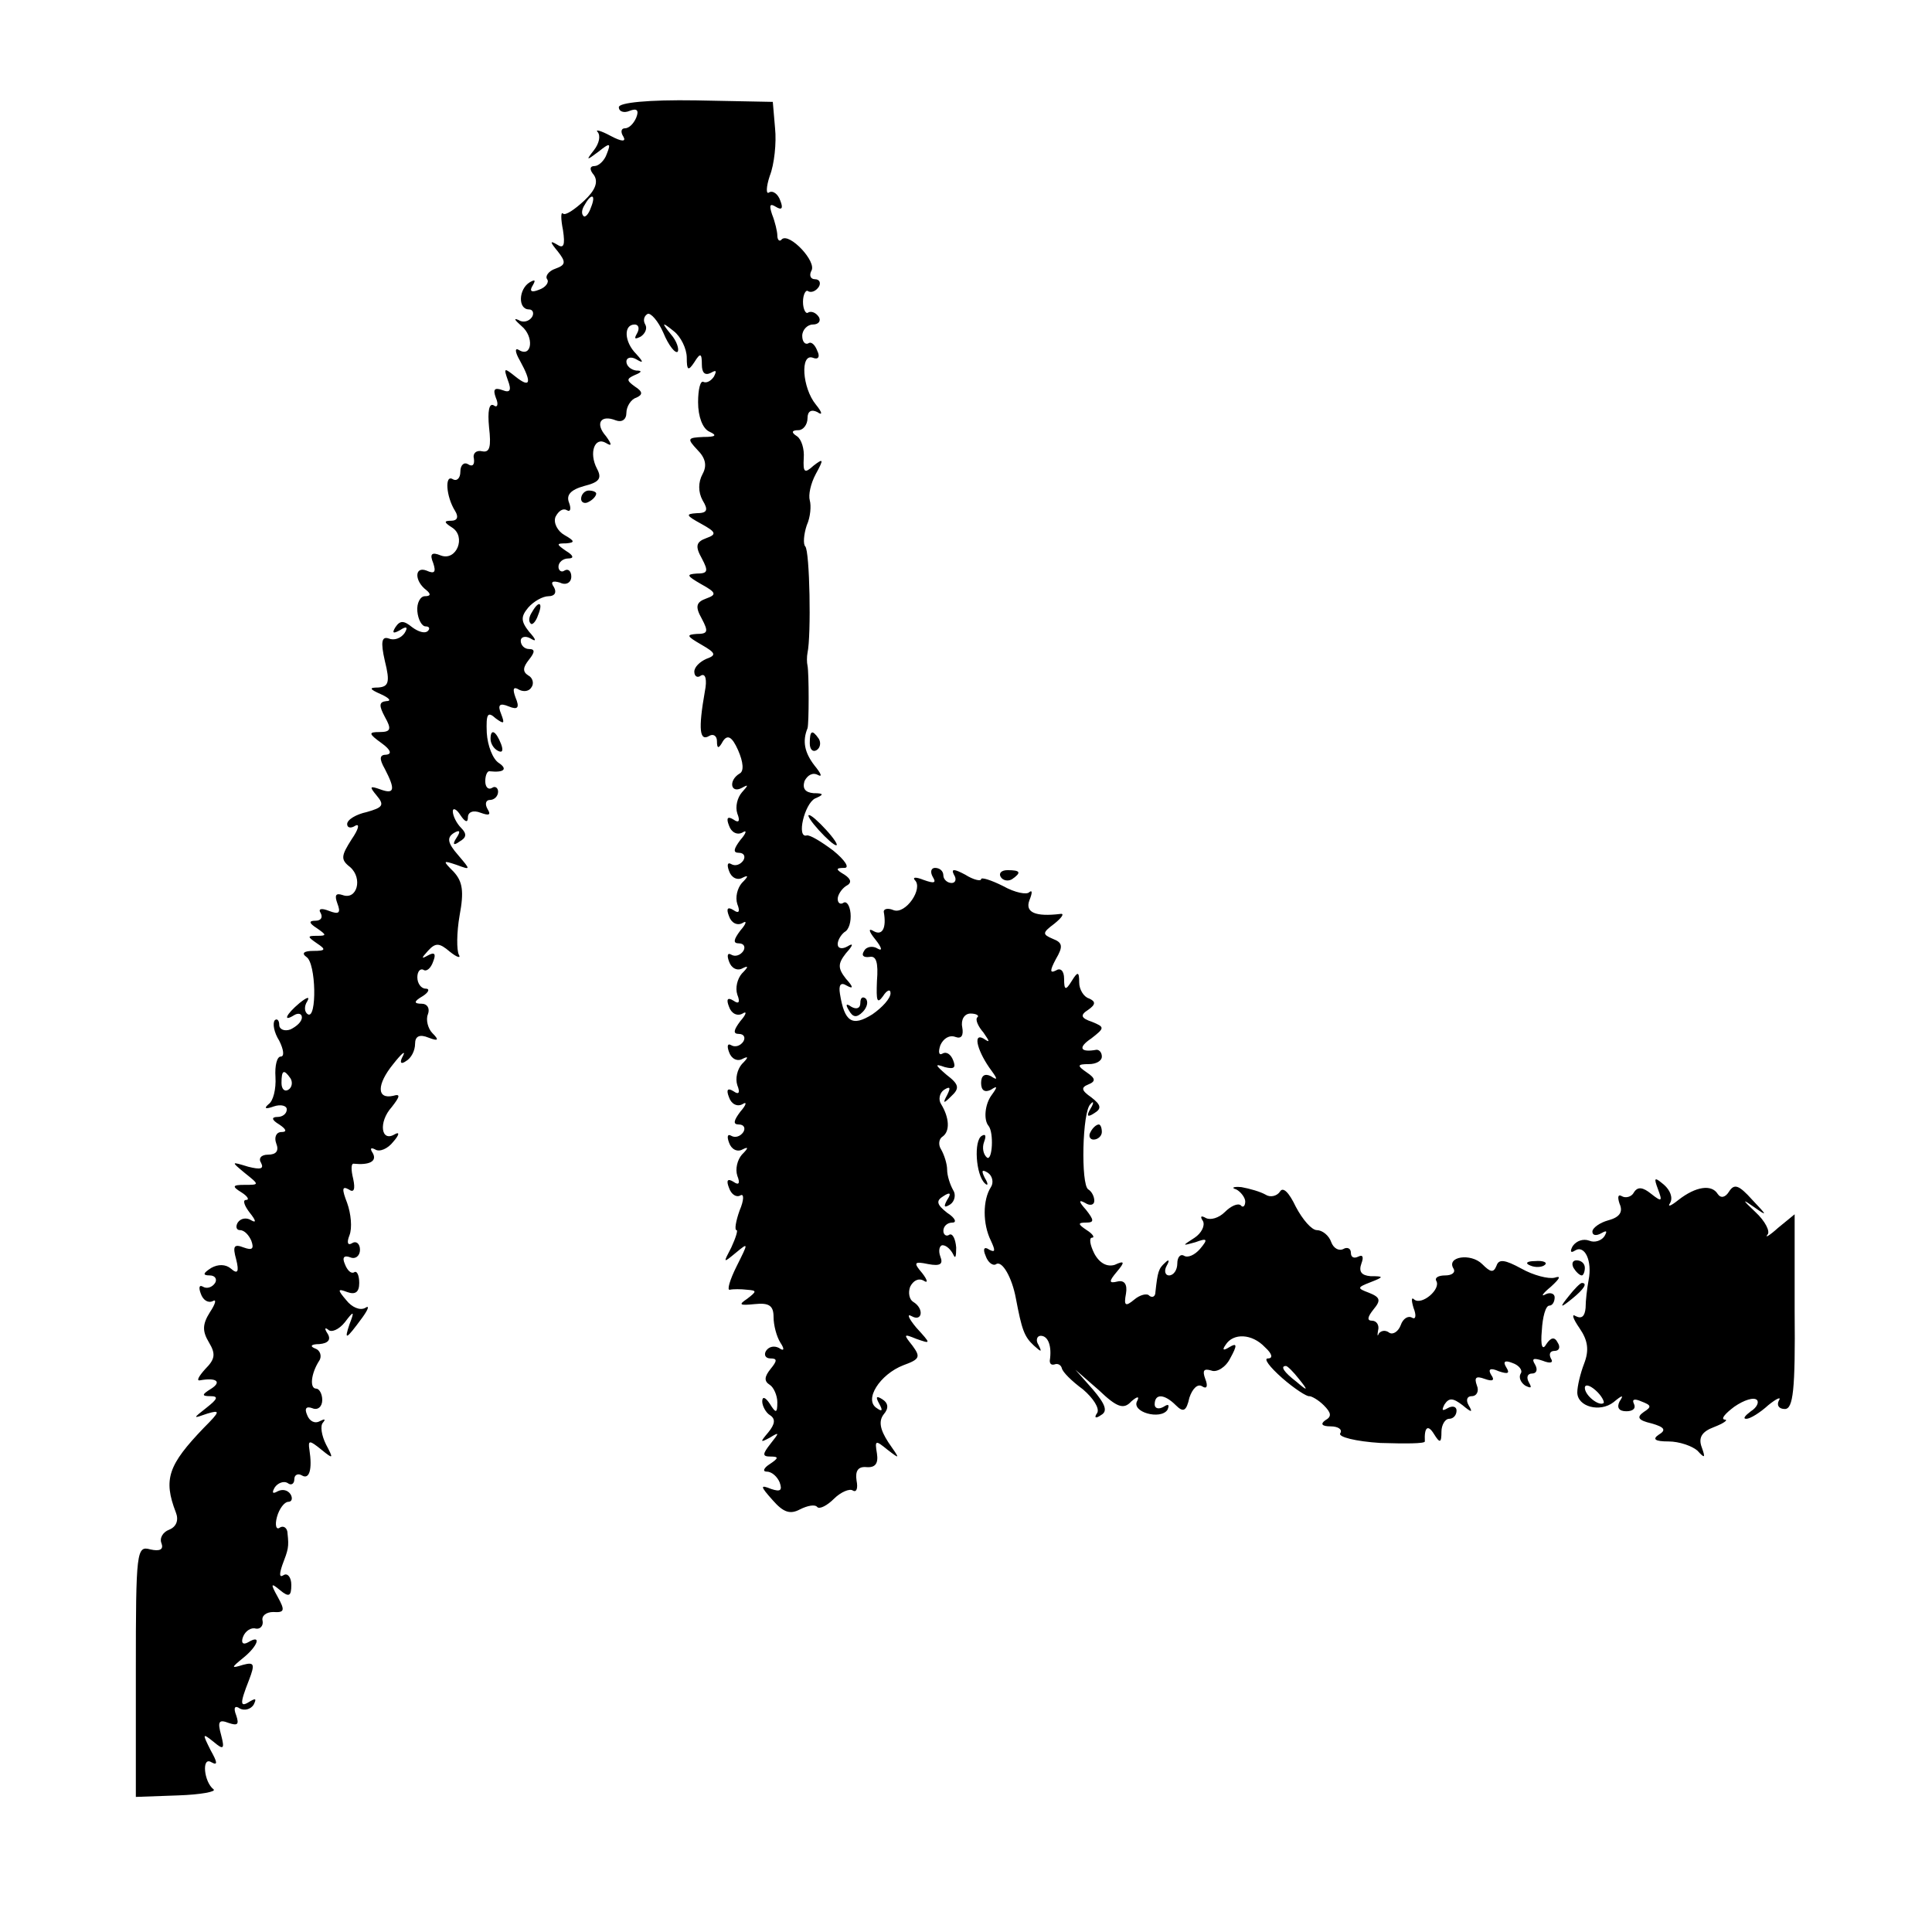<?xml version="1.0" standalone="no"?>
<!DOCTYPE svg PUBLIC "-//W3C//DTD SVG 20010904//EN"
 "http://www.w3.org/TR/2001/REC-SVG-20010904/DTD/svg10.dtd">
<svg version="1.0" xmlns="http://www.w3.org/2000/svg"
 width="256pt" height="256pt" viewBox="0 0 256 256"
 preserveAspectRatio="xMidYMid meet">
<g transform="translate(0,256) scale(0.1,-0.1)"
fill="#000000" stroke="none">
<path d="M820 2418 c0 -6 7 -8 14 -5 10 4 13 1 9 -9 -3 -7 -9 -14 -15 -14 -5
0 -6 -5 -2 -11 4 -7 -2 -7 -17 1 -13 7 -21 9 -17 5 4 -5 2 -15 -5 -24 -11 -14
-10 -14 6 -2 15 12 17 12 11 -3 -3 -9 -11 -16 -16 -16 -7 0 -7 -5 -1 -12 6 -9
2 -20 -13 -34 -13 -12 -25 -20 -28 -17 -3 3 -3 -7 0 -22 3 -20 1 -25 -8 -19
-10 6 -9 3 1 -9 11 -14 11 -18 -3 -23 -9 -3 -14 -10 -11 -14 3 -4 -2 -11 -11
-14 -10 -4 -13 -2 -8 6 4 7 3 8 -4 4 -15 -9 -16 -36 -1 -36 5 0 7 -5 4 -10 -4
-6 -12 -8 -18 -4 -7 3 -5 0 4 -8 17 -14 14 -42 -3 -32 -6 4 -6 -2 1 -14 16
-29 14 -37 -6 -21 -15 12 -16 12 -10 -5 5 -13 3 -17 -7 -13 -11 4 -13 1 -9
-10 4 -9 2 -14 -3 -10 -6 3 -8 -8 -6 -29 3 -26 1 -34 -9 -32 -8 2 -13 -3 -11
-10 1 -8 -2 -11 -8 -7 -5 3 -10 -1 -10 -10 0 -9 -5 -13 -10 -10 -11 7 -9 -23
3 -42 5 -8 3 -13 -5 -13 -10 0 -10 -2 1 -9 19 -12 6 -45 -15 -37 -12 5 -15 2
-10 -10 4 -12 2 -15 -9 -10 -16 6 -16 -14 0 -26 6 -5 6 -8 -2 -8 -6 0 -11 -9
-10 -20 1 -11 6 -20 11 -20 5 0 6 -3 3 -6 -4 -4 -13 -1 -21 5 -11 9 -16 9 -22
0 -5 -8 -3 -9 6 -4 9 6 11 4 6 -4 -5 -7 -14 -10 -21 -7 -9 3 -11 -4 -5 -30 7
-28 5 -34 -9 -35 -12 0 -12 -2 4 -9 11 -5 14 -9 7 -9 -10 -1 -10 -6 -2 -21 9
-16 8 -20 -7 -20 -15 0 -15 -2 3 -15 11 -8 14 -14 6 -15 -9 0 -10 -5 -2 -19
14 -27 13 -34 -6 -27 -14 5 -15 4 -5 -8 11 -13 8 -16 -13 -22 -14 -3 -26 -10
-26 -16 0 -5 5 -6 11 -2 6 3 4 -5 -5 -18 -14 -22 -15 -27 -2 -37 17 -15 9 -44
-10 -37 -9 3 -11 0 -7 -11 5 -13 2 -15 -11 -10 -10 4 -15 3 -11 -3 3 -6 0 -10
-7 -10 -9 0 -9 -3 2 -10 13 -9 13 -10 0 -10 -13 0 -13 -1 0 -10 12 -8 12 -10
-5 -10 -12 0 -16 -3 -9 -8 13 -8 14 -83 2 -76 -5 3 -5 11 -1 17 4 7 0 6 -10
-2 -18 -15 -23 -26 -7 -16 5 3 10 2 10 -3 0 -6 -7 -12 -15 -16 -8 -3 -15 0
-15 6 0 6 -3 9 -6 6 -3 -4 -1 -16 6 -27 6 -12 7 -21 2 -21 -5 0 -8 -12 -7 -27
1 -16 -3 -32 -9 -36 -7 -6 -4 -7 7 -3 9 3 17 1 17 -4 0 -6 -6 -10 -12 -10 -9
0 -8 -4 2 -10 9 -6 11 -10 3 -10 -7 0 -10 -7 -7 -15 4 -10 0 -15 -11 -15 -9 0
-13 -5 -9 -11 4 -8 -1 -9 -17 -5 -23 7 -23 7 -5 -8 20 -16 20 -16 0 -16 -16 0
-17 -2 -4 -10 8 -5 11 -10 6 -10 -5 0 -2 -8 5 -17 8 -10 9 -14 2 -10 -6 4 -14
3 -18 -3 -3 -5 -2 -10 3 -10 6 0 12 -7 15 -14 4 -11 1 -13 -10 -9 -13 5 -15 2
-10 -16 4 -16 2 -20 -7 -12 -7 6 -17 6 -26 1 -11 -7 -12 -10 -2 -10 7 0 10 -5
7 -10 -4 -6 -11 -8 -16 -5 -5 3 -6 -1 -3 -9 3 -9 10 -13 16 -10 5 3 4 -3 -4
-15 -10 -16 -10 -25 -1 -40 9 -15 8 -22 -5 -35 -9 -10 -12 -16 -7 -15 22 4 29
-2 15 -11 -13 -8 -13 -10 -1 -10 11 0 9 -4 -5 -15 -19 -15 -19 -15 1 -8 17 5
17 3 -5 -19 -47 -49 -54 -68 -37 -112 4 -10 1 -19 -9 -23 -8 -3 -13 -11 -10
-18 3 -8 -2 -11 -15 -8 -18 5 -19 -2 -19 -161 l0 -167 56 2 c30 1 51 5 47 8
-13 10 -16 44 -3 36 9 -5 8 0 -1 16 -11 22 -11 23 4 11 13 -11 15 -10 10 9 -5
18 -3 21 10 16 12 -4 14 -2 10 10 -4 10 -2 14 5 9 6 -3 14 -1 18 5 4 8 3 9 -4
5 -14 -9 -15 -5 -2 28 8 21 7 24 -8 20 -16 -5 -16 -4 0 9 20 16 25 32 7 21 -7
-4 -10 -1 -7 7 3 8 11 13 17 11 6 -1 10 4 9 10 -2 7 5 12 14 12 15 -1 16 2 6
20 -10 18 -9 19 3 9 12 -10 15 -8 15 7 0 10 -5 16 -10 13 -6 -4 -6 1 -2 13 8
21 9 24 7 42 0 7 -5 11 -10 8 -5 -4 -7 3 -4 14 3 11 10 20 15 20 5 0 6 5 3 10
-4 6 -11 7 -17 4 -7 -4 -8 -2 -4 5 4 6 12 9 17 6 5 -4 9 -1 9 5 0 6 5 8 10 5
10 -6 14 8 10 34 -2 13 0 13 16 0 16 -13 16 -12 6 7 -6 12 -8 25 -4 29 4 5 2
5 -4 2 -7 -4 -14 0 -17 8 -4 9 -1 12 7 9 7 -3 13 2 13 11 0 8 -4 15 -8 15 -9
0 -7 20 4 37 4 6 1 14 -5 16 -8 3 -6 6 5 6 12 1 16 6 11 14 -4 6 -4 9 1 5 4
-4 14 0 22 10 12 16 13 15 6 -3 -7 -21 -5 -21 17 9 8 11 10 17 4 13 -7 -4 -18
1 -25 10 -12 14 -12 16 1 11 11 -4 16 0 16 12 0 10 -3 17 -7 14 -4 -2 -9 3
-12 11 -4 9 -1 12 7 9 7 -3 13 2 13 10 0 8 -5 12 -10 9 -6 -4 -8 0 -4 10 4 10
2 29 -3 43 -7 18 -7 23 2 18 7 -5 9 0 6 14 -3 12 -3 21 1 20 20 -2 31 3 25 14
-4 6 -3 8 3 5 6 -4 17 1 24 10 8 9 9 14 2 10 -18 -11 -22 16 -4 36 11 14 12
18 2 15 -22 -5 -22 15 0 42 11 14 17 19 13 11 -5 -9 -3 -12 4 -7 7 4 12 14 12
23 0 10 6 13 18 8 13 -5 14 -3 5 6 -6 6 -9 18 -6 25 3 8 -1 14 -8 14 -11 0
-11 3 1 10 8 5 10 10 4 10 -6 0 -11 7 -11 15 0 8 4 12 8 10 4 -3 10 2 13 11 4
10 2 13 -7 8 -9 -5 -9 -4 0 6 10 11 15 11 29 -1 10 -8 15 -9 12 -4 -3 6 -3 29
1 52 6 32 4 45 -8 58 -15 15 -14 15 4 9 19 -7 19 -7 2 13 -14 16 -15 23 -6 29
8 5 10 3 4 -6 -6 -9 -4 -11 4 -5 9 5 10 10 2 18 -6 6 -11 16 -11 22 0 5 5 3
10 -5 6 -9 10 -11 10 -3 0 7 7 10 17 6 11 -4 14 -3 9 5 -4 7 -2 12 3 12 6 0
11 5 11 11 0 5 -4 8 -8 5 -5 -3 -9 1 -9 9 0 8 3 14 6 13 19 -2 24 3 12 11 -8
5 -15 23 -16 40 -1 25 1 29 12 19 11 -8 12 -7 7 6 -5 12 -2 15 10 10 12 -5 15
-2 9 12 -4 11 -3 15 5 10 6 -3 13 -2 16 3 4 5 2 13 -4 16 -8 5 -7 11 1 21 8
10 8 14 0 14 -6 0 -11 5 -11 11 0 5 6 7 13 3 8 -5 8 -2 -2 9 -11 14 -11 20 -1
32 7 8 19 15 27 15 8 0 11 5 7 12 -5 7 -2 9 8 6 8 -4 15 0 15 8 0 7 -4 11 -9
8 -4 -3 -8 0 -8 5 0 6 6 11 13 11 8 0 7 4 -3 10 -13 9 -13 10 0 10 12 1 12 3
-2 11 -9 5 -15 16 -12 24 4 8 10 12 15 9 5 -3 6 2 3 10 -4 10 2 17 20 22 20 5
24 10 17 23 -11 21 -3 43 12 34 8 -5 8 -2 0 9 -15 17 -7 29 13 21 8 -3 14 1
14 10 0 8 6 18 13 20 9 4 9 8 -2 15 -11 8 -11 10 0 15 10 4 10 6 2 6 -7 1 -13
6 -13 12 0 5 6 7 13 3 10 -6 10 -4 0 7 -16 16 -17 39 -2 39 5 0 7 -5 3 -12 -4
-7 -3 -8 5 -4 6 4 9 11 6 16 -3 5 -2 11 3 14 4 2 14 -9 21 -25 7 -17 16 -28
19 -25 2 3 -1 14 -9 23 -13 16 -12 17 4 4 9 -7 17 -23 17 -35 0 -17 2 -18 10
-6 8 13 10 12 10 -3 0 -11 4 -15 12 -11 7 4 8 3 4 -5 -4 -6 -10 -9 -14 -7 -4
2 -7 -10 -7 -27 0 -19 6 -35 15 -39 11 -5 8 -7 -8 -7 -21 -1 -22 -2 -8 -17 11
-11 13 -21 7 -32 -6 -11 -6 -24 0 -35 8 -13 6 -17 -8 -17 -15 -1 -14 -3 6 -14
20 -11 21 -14 7 -19 -14 -5 -15 -11 -6 -27 9 -17 8 -20 -7 -20 -14 -1 -13 -3
6 -14 20 -11 21 -14 7 -19 -14 -5 -15 -11 -6 -27 9 -17 8 -20 -7 -20 -14 -1
-13 -3 6 -14 19 -11 21 -14 7 -19 -9 -4 -16 -11 -16 -17 0 -6 4 -9 9 -5 6 3 8
-6 5 -21 -9 -51 -7 -67 6 -59 5 3 10 0 10 -7 0 -10 2 -11 8 0 6 9 12 6 20 -12
7 -16 8 -28 2 -31 -15 -9 -12 -27 3 -19 9 5 9 4 0 -6 -6 -7 -9 -19 -6 -28 4
-10 2 -13 -5 -8 -8 5 -10 2 -6 -8 3 -9 11 -13 18 -9 6 4 5 -1 -3 -10 -9 -12
-10 -17 -2 -17 7 0 9 -5 6 -10 -4 -6 -11 -8 -16 -5 -5 3 -6 -1 -3 -9 3 -9 11
-13 18 -9 8 4 8 2 -1 -7 -6 -7 -9 -19 -6 -28 4 -10 2 -13 -5 -8 -8 5 -10 2 -6
-8 3 -9 11 -13 18 -9 6 4 5 -1 -3 -10 -9 -12 -10 -17 -2 -17 7 0 9 -5 6 -10
-4 -6 -11 -8 -16 -5 -5 3 -6 -1 -3 -9 3 -9 11 -13 18 -9 8 4 8 2 -1 -7 -6 -7
-9 -19 -6 -28 4 -10 2 -13 -5 -8 -8 5 -10 2 -6 -8 3 -9 11 -13 18 -9 6 4 5 -1
-3 -10 -9 -12 -10 -17 -2 -17 7 0 9 -5 6 -10 -4 -6 -11 -8 -16 -5 -5 3 -6 -1
-3 -9 3 -9 11 -13 18 -9 8 4 8 2 -1 -7 -6 -7 -9 -19 -6 -28 4 -10 2 -13 -5 -8
-8 5 -10 2 -6 -8 3 -9 11 -13 18 -9 6 4 5 -1 -3 -10 -9 -12 -10 -17 -2 -17 7
0 9 -5 6 -10 -4 -6 -11 -8 -16 -5 -5 3 -6 -1 -3 -9 3 -9 11 -13 18 -9 8 4 8 2
-1 -7 -6 -7 -9 -19 -6 -28 4 -10 2 -13 -5 -8 -8 5 -10 2 -6 -8 3 -9 10 -13 15
-10 5 3 5 -6 -1 -20 -5 -14 -7 -26 -4 -26 2 0 -1 -10 -7 -23 -11 -21 -11 -21
6 -7 17 14 17 14 1 -18 -9 -18 -13 -32 -9 -31 4 1 15 1 23 0 13 -1 13 -2 0
-12 -12 -8 -10 -9 10 -7 19 2 25 -2 25 -17 0 -11 4 -26 9 -34 6 -9 5 -12 -2
-7 -6 3 -13 2 -17 -4 -3 -5 -1 -10 6 -10 9 0 9 -3 0 -14 -8 -10 -9 -16 -1 -21
5 -3 10 -14 10 -23 0 -15 -2 -15 -10 -2 -6 9 -10 10 -10 3 0 -6 5 -15 10 -18
8 -5 7 -12 -2 -23 -11 -13 -11 -14 2 -7 13 8 13 7 1 -8 -11 -14 -11 -17 0 -17
11 0 11 -2 -1 -10 -8 -5 -10 -10 -4 -10 7 0 14 -7 17 -14 4 -11 1 -13 -11 -9
-15 6 -15 4 2 -15 14 -16 23 -19 36 -12 10 5 20 7 23 3 3 -3 13 2 22 11 9 9
21 14 25 11 5 -3 7 3 5 13 -2 13 2 19 13 18 12 -1 16 5 14 18 -3 18 -2 18 14
5 17 -13 17 -13 1 10 -11 17 -13 28 -6 37 7 8 6 15 -2 20 -8 5 -9 3 -4 -6 5
-9 4 -11 -3 -6 -18 11 4 45 35 57 22 8 23 11 12 26 -12 15 -12 16 5 9 20 -7
20 -7 0 15 -10 12 -13 19 -6 15 14 -8 17 10 2 19 -5 3 -7 12 -4 20 4 8 11 12
18 8 6 -4 5 1 -2 10 -12 14 -11 16 8 12 16 -3 20 0 16 10 -3 8 -1 15 3 15 5 0
11 -6 14 -12 3 -7 4 -3 4 9 -1 12 -5 19 -9 17 -4 -3 -8 0 -8 5 0 6 5 11 12 11
6 0 4 6 -7 13 -14 11 -15 16 -5 22 9 6 11 4 5 -5 -5 -9 -4 -11 4 -6 6 4 8 13
4 19 -4 7 -8 19 -8 27 0 8 -4 20 -8 27 -4 6 -3 14 2 17 10 7 9 25 -2 43 -4 6
-2 15 4 19 8 5 9 3 4 -7 -6 -11 -5 -12 5 -2 12 11 11 16 -6 29 -15 13 -16 15
-2 10 12 -3 15 -1 11 9 -3 8 -9 12 -14 9 -5 -3 -6 2 -3 11 4 9 12 14 20 11 8
-3 11 2 9 13 -2 10 3 18 11 18 8 0 12 -3 9 -5 -3 -3 1 -12 8 -20 9 -13 9 -14
0 -8 -15 8 -7 -19 11 -43 8 -11 8 -13 -1 -7 -8 4 -13 1 -13 -9 0 -10 5 -13 13
-9 9 6 9 4 1 -7 -9 -12 -11 -33 -4 -41 7 -9 5 -46 -2 -42 -5 4 -7 13 -4 21 3
8 2 11 -3 8 -11 -6 -8 -52 4 -63 4 -4 5 -1 0 7 -5 10 -4 12 4 7 6 -4 8 -13 4
-19 -11 -17 -11 -49 0 -71 6 -13 6 -16 -2 -12 -7 5 -9 1 -5 -8 3 -9 10 -14 14
-11 8 5 21 -18 26 -45 8 -42 11 -51 24 -63 10 -9 11 -9 6 1 -4 6 -2 12 3 12
10 0 15 -14 12 -33 0 -4 2 -6 6 -5 5 2 9 -1 10 -5 1 -5 13 -17 28 -28 14 -12
22 -25 19 -31 -5 -7 -2 -8 5 -3 9 5 6 14 -11 34 l-23 26 31 -27 c24 -23 33
-26 43 -15 8 7 11 7 8 1 -9 -15 31 -26 40 -12 3 7 1 8 -5 4 -7 -4 -12 -2 -12
3 0 15 13 14 28 -1 10 -10 14 -8 18 10 4 12 11 19 17 15 6 -4 8 0 4 10 -4 11
-2 14 8 11 7 -3 19 4 25 16 10 18 9 21 -1 15 -8 -5 -10 -4 -5 3 10 16 35 15
52 -3 10 -9 11 -15 4 -15 -6 0 2 -11 19 -26 16 -14 33 -25 36 -24 3 0 12 -5
19 -12 10 -10 11 -15 2 -20 -7 -5 -4 -8 7 -8 10 0 16 -4 13 -9 -4 -5 21 -11
53 -13 33 -1 59 -1 59 2 -1 19 4 23 12 10 8 -13 10 -12 10 3 0 9 5 17 10 17 6
0 10 5 10 11 0 5 -5 7 -12 3 -7 -4 -8 -3 -4 5 6 9 11 9 24 -1 12 -10 14 -10 8
0 -4 7 -2 12 4 12 7 0 10 7 7 14 -4 11 -1 13 10 9 11 -4 14 -2 9 5 -5 8 -1 10
10 5 12 -4 15 -3 10 5 -5 8 -2 10 8 6 9 -3 14 -10 11 -14 -3 -5 0 -12 6 -16 8
-4 9 -3 5 4 -4 7 -2 12 4 12 6 0 8 5 4 12 -5 8 -2 9 10 5 10 -4 15 -3 11 3 -3
6 -1 10 5 10 6 0 8 5 4 11 -4 8 -9 7 -15 -2 -5 -9 -8 -3 -6 18 1 18 5 33 10
33 4 0 7 5 7 11 0 5 -6 7 -12 4 -7 -4 -4 1 7 10 12 11 14 15 5 12 -8 -2 -28 3
-44 12 -22 12 -30 13 -33 4 -4 -10 -8 -9 -19 2 -15 15 -48 10 -38 -6 3 -5 -2
-9 -11 -9 -9 0 -14 -3 -12 -7 7 -11 -19 -33 -29 -25 -4 4 -4 -1 -1 -11 4 -10
3 -16 -2 -13 -5 3 -12 -1 -15 -10 -3 -8 -10 -13 -15 -10 -5 4 -11 3 -14 -1 -2
-5 -2 -2 -1 4 2 7 -2 13 -8 13 -7 0 -6 5 2 15 10 12 9 16 -6 22 -16 6 -16 7 2
14 18 7 18 8 0 8 -12 1 -16 6 -12 17 3 8 2 12 -4 9 -6 -3 -10 -1 -10 5 0 6 -5
8 -10 5 -6 -3 -13 1 -16 9 -3 9 -12 16 -19 16 -7 0 -19 14 -28 31 -9 19 -17
27 -21 20 -4 -6 -13 -8 -19 -4 -7 4 -21 8 -32 10 -11 1 -14 -1 -7 -3 6 -3 12
-11 12 -16 0 -6 -3 -9 -6 -5 -4 3 -13 -1 -21 -9 -8 -8 -19 -11 -25 -8 -7 4 -8
2 -4 -4 3 -6 -2 -16 -11 -22 -17 -11 -17 -11 1 -6 16 6 17 4 6 -9 -7 -8 -16
-12 -21 -9 -5 3 -9 -2 -9 -10 0 -9 -5 -16 -11 -16 -5 0 -7 6 -3 13 4 7 3 9 -2
4 -9 -8 -10 -12 -13 -39 0 -6 -4 -8 -8 -5 -3 4 -13 1 -20 -5 -12 -10 -14 -8
-11 8 2 12 -2 18 -11 16 -12 -3 -12 0 -1 13 11 13 10 15 -3 9 -10 -3 -20 2
-27 15 -6 12 -7 21 -3 21 4 0 1 5 -7 10 -12 8 -12 10 -1 10 11 0 11 3 0 17
-10 11 -10 14 -1 9 6 -4 12 -3 12 3 0 5 -3 12 -8 15 -10 6 -8 104 3 113 4 5 5
2 0 -6 -6 -10 -4 -12 5 -6 10 6 9 11 -4 21 -13 9 -14 13 -4 17 10 4 10 8 -2
16 -13 9 -13 11 3 11 9 0 17 4 17 10 0 5 -3 9 -7 9 -22 -4 -25 3 -7 15 18 14
18 15 1 22 -15 5 -16 9 -5 16 10 7 10 11 1 15 -7 2 -13 12 -13 21 0 15 -2 15
-10 2 -8 -13 -10 -12 -10 3 0 11 -5 15 -11 11 -8 -4 -8 0 0 15 10 17 9 22 -4
27 -14 6 -14 8 2 20 10 8 14 14 8 13 -33 -4 -47 2 -41 18 4 10 4 14 0 11 -3
-4 -19 -1 -35 8 -16 8 -29 12 -29 9 0 -3 -10 -1 -21 6 -15 8 -19 8 -15 0 4 -6
2 -11 -3 -11 -6 0 -11 5 -11 10 0 6 -5 10 -11 10 -5 0 -7 -5 -3 -12 5 -8 2 -9
-12 -4 -10 4 -15 4 -12 0 12 -11 -12 -46 -28 -40 -7 3 -13 2 -13 -2 4 -22 -2
-32 -13 -26 -8 5 -7 0 2 -11 8 -10 10 -16 3 -12 -6 4 -15 3 -18 -3 -4 -6 -1
-9 7 -8 9 2 12 -7 10 -32 -1 -26 0 -31 8 -20 5 8 10 10 10 4 0 -7 -11 -19 -24
-28 -27 -17 -37 -10 -43 27 -2 12 1 16 9 11 9 -5 9 -2 -1 9 -11 14 -11 20 0
34 10 11 10 14 2 9 -7 -4 -13 -3 -13 3 0 5 4 12 9 16 6 3 9 14 8 25 -1 10 -5
16 -9 14 -4 -3 -8 -1 -8 5 0 5 5 13 11 17 8 4 7 9 -2 15 -12 7 -12 9 0 9 7 0
1 10 -15 23 -16 12 -31 21 -35 20 -14 -4 -3 42 11 49 12 5 12 7 -2 7 -11 1
-15 6 -12 16 4 8 11 12 18 8 6 -3 4 2 -5 13 -13 17 -16 32 -9 49 2 6 2 73 0
83 -1 4 -1 12 0 17 5 23 3 135 -3 141 -3 3 -2 16 2 28 5 11 6 26 4 33 -2 7 1
22 8 35 11 20 10 21 -3 11 -12 -11 -14 -9 -13 10 1 12 -3 25 -9 29 -8 5 -7 8
2 8 6 0 12 7 12 16 0 9 5 12 13 8 7 -5 7 -1 -2 10 -18 22 -21 68 -4 62 7 -3
10 1 6 9 -3 8 -8 13 -12 10 -4 -2 -8 2 -8 10 0 8 7 15 14 15 8 0 11 5 8 10 -4
6 -10 8 -14 6 -3 -3 -7 4 -7 14 0 10 4 17 7 14 4 -2 10 0 14 6 3 5 1 10 -5 10
-6 0 -8 5 -5 11 8 12 -29 51 -39 42 -3 -4 -6 -1 -6 5 0 5 -3 18 -7 28 -4 12
-3 15 5 10 8 -5 10 -2 6 8 -3 9 -10 14 -15 11 -4 -3 -4 7 1 22 6 15 9 44 7 63
l-3 35 -102 2 c-63 1 -102 -3 -102 -9z m-37 -133 c-3 -9 -8 -14 -10 -11 -3 3
-2 9 2 15 9 16 15 13 8 -4z m-398 -1154 c3 -5 2 -12 -3 -15 -5 -3 -9 1 -9 9 0
17 3 19 12 6z m1336 -398 c13 -16 12 -17 -3 -4 -17 13 -22 21 -14 21 2 0 10
-8 17 -17z"/>
<path d="M770 1899 c0 -5 5 -7 10 -4 6 3 10 8 10 11 0 2 -4 4 -10 4 -5 0 -10
-5 -10 -11z"/>
<path d="M705 1749 c-4 -6 -5 -12 -2 -15 2 -3 7 2 10 11 7 17 1 20 -8 4z"/>
<path d="M650 1581 c0 -6 4 -13 10 -16 6 -3 7 1 4 9 -7 18 -14 21 -14 7z"/>
<path d="M1073 1575 c0 -8 4 -12 9 -9 5 3 6 10 3 15 -9 13 -12 11 -12 -6z"/>
<path d="M1085 1460 c10 -11 20 -20 23 -20 3 0 -3 9 -13 20 -10 11 -20 20 -23
20 -3 0 3 -9 13 -20z"/>
<path d="M1326 1398 c3 -5 10 -6 15 -3 13 9 11 12 -6 12 -8 0 -12 -4 -9 -9z"/>
<path d="M1140 1231 c0 -7 -5 -9 -12 -5 -7 5 -8 3 -3 -5 5 -9 10 -10 18 -2 6
6 8 14 4 18 -4 3 -7 1 -7 -6z"/>
<path d="M1445 1060 c-3 -5 -1 -10 4 -10 6 0 11 5 11 10 0 6 -2 10 -4 10 -3 0
-8 -4 -11 -10z"/>
<path d="M2197 984 c6 -16 5 -17 -9 -6 -11 9 -18 10 -23 2 -3 -6 -11 -8 -16
-5 -5 3 -6 -1 -3 -10 5 -11 0 -18 -15 -22 -11 -3 -21 -10 -21 -15 0 -5 5 -6
12 -2 7 4 8 3 4 -4 -4 -6 -13 -9 -20 -6 -8 3 -17 0 -22 -7 -4 -7 -3 -10 3 -6
13 8 23 -14 18 -39 -2 -11 -4 -27 -4 -37 -1 -11 -5 -15 -13 -11 -6 4 -4 -3 5
-16 11 -16 13 -29 6 -47 -5 -13 -9 -30 -9 -38 0 -19 30 -27 48 -13 12 10 14
10 8 1 -4 -8 -1 -13 9 -13 9 0 13 4 10 10 -3 6 1 7 10 3 13 -5 14 -7 3 -14
-10 -7 -7 -11 10 -15 18 -5 20 -9 10 -15 -9 -6 -5 -9 13 -9 14 0 31 -6 38 -12
10 -11 11 -10 6 4 -5 13 0 21 16 27 13 5 20 10 14 10 -5 1 1 8 13 17 13 9 26
13 30 9 3 -3 0 -10 -8 -15 -8 -6 -11 -10 -6 -10 5 0 18 8 29 18 11 9 18 12 14
6 -3 -6 0 -11 8 -11 11 0 14 25 13 129 l0 129 -22 -18 c-11 -10 -18 -14 -14
-9 4 4 -3 18 -16 30 -18 17 -18 18 -1 6 17 -12 17 -11 -3 10 -18 20 -24 22
-31 11 -5 -8 -11 -9 -15 -3 -8 13 -29 10 -52 -8 -10 -8 -15 -10 -11 -4 4 7 0
17 -8 24 -13 11 -14 10 -8 -6z m-72 -283 c-6 -5 -25 10 -25 20 0 5 6 4 14 -3
8 -7 12 -15 11 -17z"/>
<path d="M2028 883 c7 -3 16 -2 19 1 4 3 -2 6 -13 5 -11 0 -14 -3 -6 -6z"/>
<path d="M2085 880 c3 -5 8 -10 11 -10 2 0 4 5 4 10 0 6 -5 10 -11 10 -5 0 -7
-4 -4 -10z"/>
<path d="M2079 843 c-13 -16 -12 -17 4 -4 16 13 21 21 13 21 -2 0 -10 -8 -17
-17z"/>
</g>
</svg>
